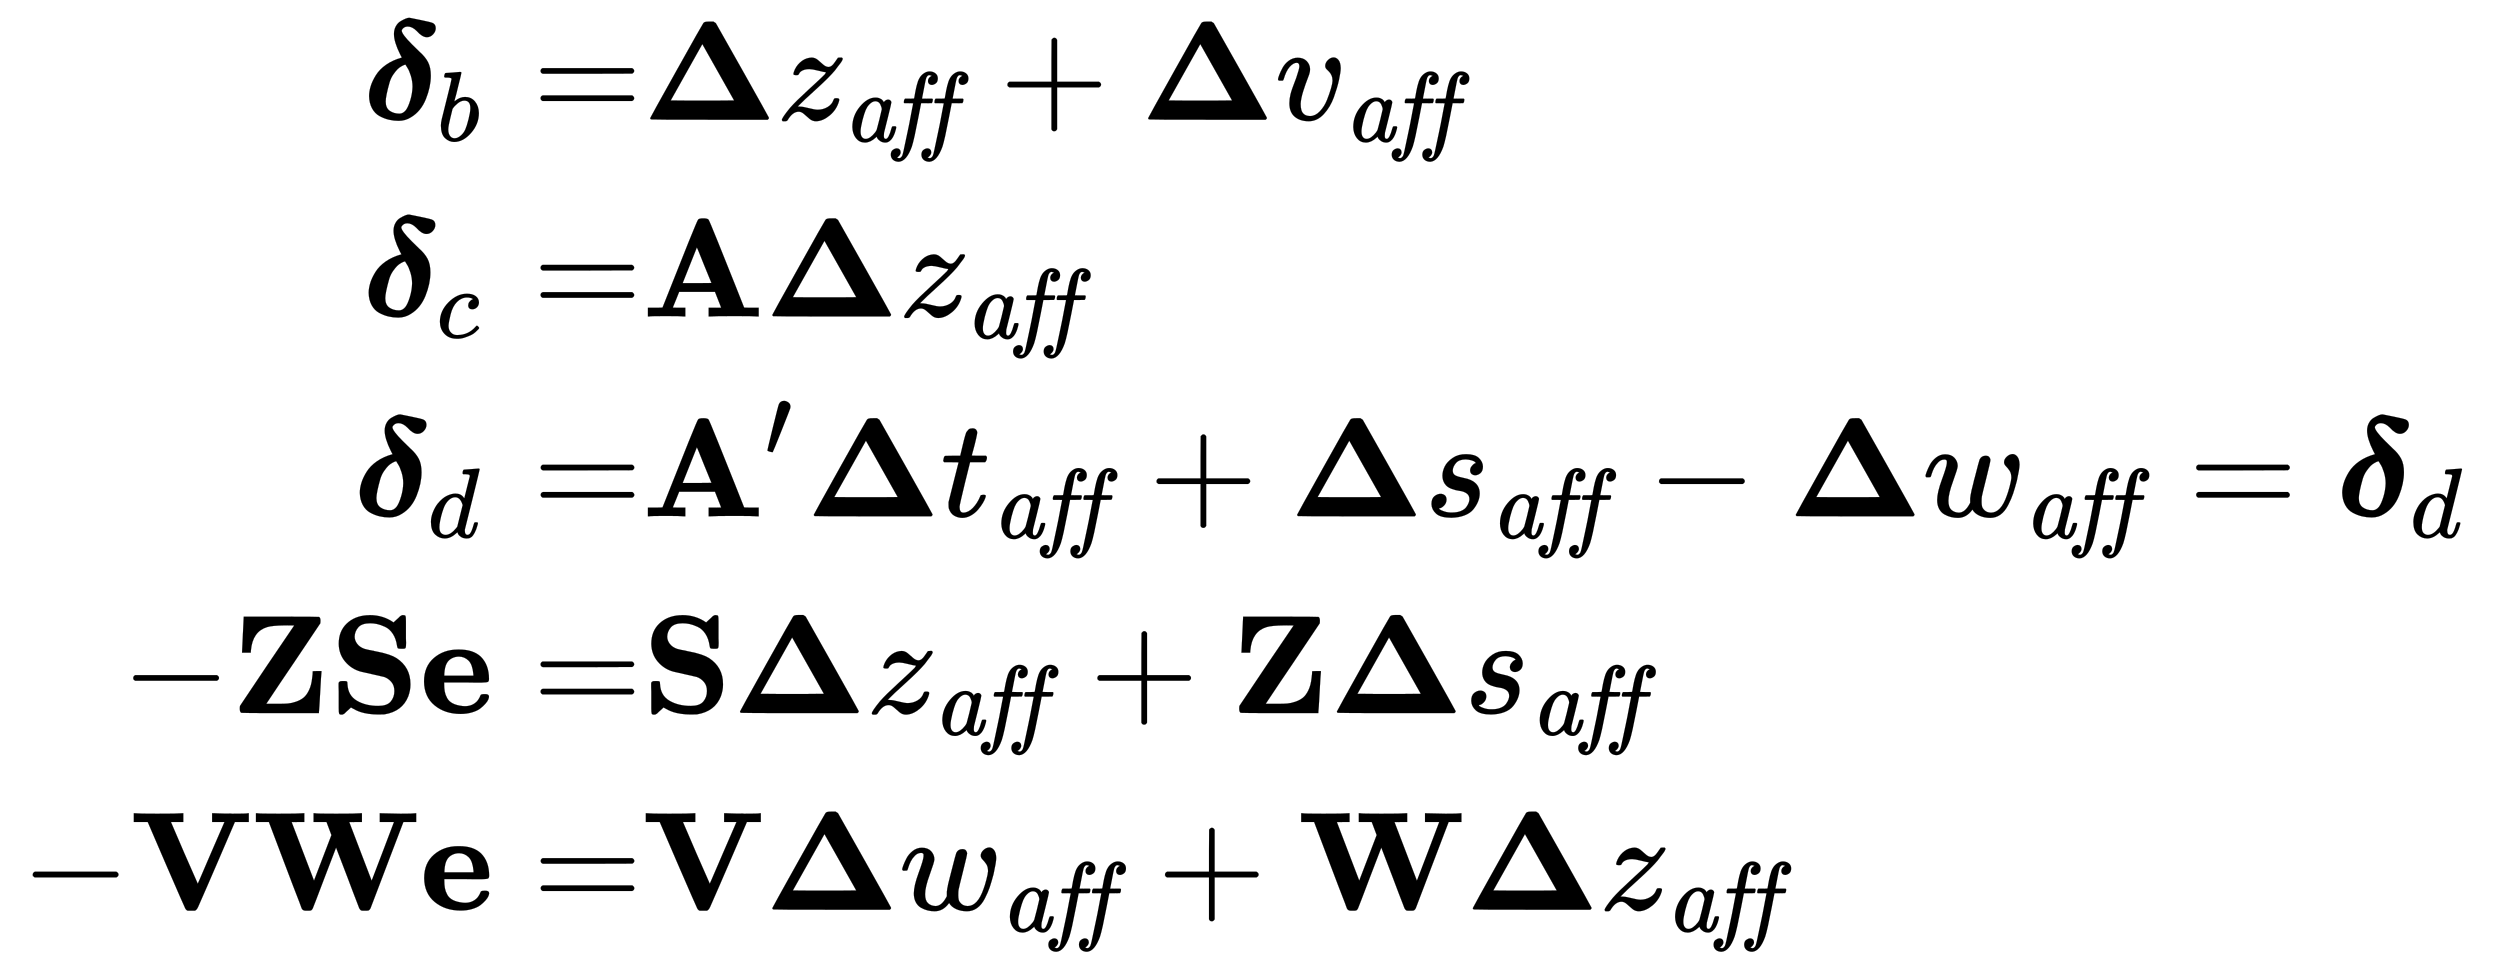 <svg xmlns:xlink="http://www.w3.org/1999/xlink" width="41.313ex" height="15.909ex" style="vertical-align: -7.405ex;" viewBox="0 -3661.7 17787.4 6849.8" role="img" focusable="false" xmlns="http://www.w3.org/2000/svg" aria-labelledby="MathJax-SVG-1-Title"><title id="MathJax-SVG-1-Title">StartLayout 1st Row 1st Column bold-italic delta Subscript b Baseline equals 2nd Column bold upper Delta z Subscript a f f plus bold upper Delta v Subscript a f f 2nd Row 1st Column bold-italic delta Subscript c Baseline equals 2nd Column bold upper A bold upper Delta z Subscript a f f 3rd Row 1st Column bold-italic delta Subscript d Baseline equals 2nd Column bold upper A prime bold upper Delta t Subscript a f f Baseline plus bold upper Delta s Subscript a f f Baseline minus bold upper Delta w Subscript a f f Baseline equals bold-italic delta Subscript d Baseline 4th Row 1st Column minus bold upper Z bold upper S bold e equals 2nd Column bold upper S bold upper Delta z Subscript a f f plus bold upper Z bold upper Delta s Subscript a f f 5th Row 1st Column minus bold upper V bold upper W bold e equals 2nd Column bold upper V bold upper Delta w Subscript a f f plus bold upper W bold upper Delta z Subscript a f f EndLayout</title><defs aria-hidden="true"><path stroke-width="1" id="E1-MJMATHBI-3B4" d="M216 610Q216 640 229 664T262 700T299 719T327 725Q330 725 406 709T487 690Q513 681 513 651Q513 627 494 607T450 587Q417 587 378 631Q346 663 314 663Q286 663 272 639Q271 637 271 634Q271 609 344 536L397 484Q438 448 458 410T478 313Q478 234 443 147T338 18Q298 -8 249 -8Q214 -8 180 0T113 26T60 81T39 168Q39 200 50 237T87 316T160 391T272 442L260 465Q216 553 216 610ZM348 235Q348 274 336 313T310 372L298 392Q295 391 290 390T269 380T241 359T212 323T185 267Q157 168 157 130Q157 83 186 63T255 43Q280 43 300 67Q317 89 332 138T348 235Z"></path><path stroke-width="1" id="E1-MJMATHI-62" d="M73 647Q73 657 77 670T89 683Q90 683 161 688T234 694Q246 694 246 685T212 542Q204 508 195 472T180 418L176 399Q176 396 182 402Q231 442 283 442Q345 442 383 396T422 280Q422 169 343 79T173 -11Q123 -11 82 27T40 150V159Q40 180 48 217T97 414Q147 611 147 623T109 637Q104 637 101 637H96Q86 637 83 637T76 640T73 647ZM336 325V331Q336 405 275 405Q258 405 240 397T207 376T181 352T163 330L157 322L136 236Q114 150 114 114Q114 66 138 42Q154 26 178 26Q211 26 245 58Q270 81 285 114T318 219Q336 291 336 325Z"></path><path stroke-width="1" id="E1-MJMAIN-3D" d="M56 347Q56 360 70 367H707Q722 359 722 347Q722 336 708 328L390 327H72Q56 332 56 347ZM56 153Q56 168 72 173H708Q722 163 722 153Q722 140 707 133H70Q56 140 56 153Z"></path><path stroke-width="1" id="E1-MJMAINB-394" d="M901 12Q901 7 892 0H479Q65 0 62 2Q56 6 56 11Q56 14 242 347T433 685Q438 694 450 696Q454 698 480 698H506L523 687Q526 683 711 354T899 17Q901 13 901 12ZM653 137L427 538L202 137L315 136H540L653 137Z"></path><path stroke-width="1" id="E1-MJMATHI-7A" d="M347 338Q337 338 294 349T231 360Q211 360 197 356T174 346T162 335T155 324L153 320Q150 317 138 317Q117 317 117 325Q117 330 120 339Q133 378 163 406T229 440Q241 442 246 442Q271 442 291 425T329 392T367 375Q389 375 411 408T434 441Q435 442 449 442H462Q468 436 468 434Q468 430 463 420T449 399T432 377T418 358L411 349Q368 298 275 214T160 106L148 94L163 93Q185 93 227 82T290 71Q328 71 360 90T402 140Q406 149 409 151T424 153Q443 153 443 143Q443 138 442 134Q425 72 376 31T278 -11Q252 -11 232 6T193 40T155 57Q111 57 76 -3Q70 -11 59 -11H54H41Q35 -5 35 -2Q35 13 93 84Q132 129 225 214T340 322Q352 338 347 338Z"></path><path stroke-width="1" id="E1-MJMAINI-61" d="M418 53Q418 26 438 26Q466 26 494 131Q500 151 504 152Q507 153 516 153H521Q531 153 534 153T540 150T543 144Q543 141 540 126T529 88T509 43T477 5T434 -11Q404 -11 383 3T354 30T347 48H346Q345 47 342 45T337 40Q282 -11 228 -11Q172 -11 137 34T101 146Q101 260 177 351T333 442Q343 442 352 441T369 437T382 431T393 425T402 417T409 410T414 402T419 396Q423 406 436 414T461 422Q475 422 484 413T494 395Q494 384 459 244T420 88Q418 80 418 58V53ZM397 323Q397 344 382 374T333 405Q302 405 271 372Q249 349 235 316T203 215Q184 135 184 108V100V94Q184 54 207 35Q218 26 235 26Q279 26 330 91Q343 109 346 118T372 217Q397 317 397 323Z"></path><path stroke-width="1" id="E1-MJMAINI-66" d="M351 608Q351 642 389 661Q368 668 365 668Q358 668 352 664Q349 663 347 661T342 654T337 647T333 637T330 627T327 614T324 601T321 587T318 571L291 432Q291 431 343 431H394Q400 426 400 423T398 404Q394 390 389 386L335 385H282L255 246Q212 20 189 -51Q136 -199 58 -204Q22 -204 0 -185T-23 -134Q-23 -100 -3 -85T37 -69Q54 -69 65 -80T76 -108Q76 -115 75 -119Q70 -134 61 -144T46 -158L39 -161Q39 -162 42 -163T50 -166T61 -168Q77 -168 91 -145Q98 -128 105 -95L125 -1Q145 90 146 98Q149 109 163 180T189 317T202 384T158 385H114Q108 390 108 393T110 412Q113 424 120 431H165Q211 431 211 433Q213 435 219 473T237 561T266 639Q282 667 310 686T367 705Q402 705 426 686T450 635Q450 600 430 585T390 569Q373 569 362 580T351 608Z"></path><path stroke-width="1" id="E1-MJMAIN-2B" d="M56 237T56 250T70 270H369V420L370 570Q380 583 389 583Q402 583 409 568V270H707Q722 262 722 250T707 230H409V-68Q401 -82 391 -82H389H387Q375 -82 369 -68V230H70Q56 237 56 250Z"></path><path stroke-width="1" id="E1-MJMATHI-76" d="M173 380Q173 405 154 405Q130 405 104 376T61 287Q60 286 59 284T58 281T56 279T53 278T49 278T41 278H27Q21 284 21 287Q21 294 29 316T53 368T97 419T160 441Q202 441 225 417T249 361Q249 344 246 335Q246 329 231 291T200 202T182 113Q182 86 187 69Q200 26 250 26Q287 26 319 60T369 139T398 222T409 277Q409 300 401 317T383 343T365 361T357 383Q357 405 376 424T417 443Q436 443 451 425T467 367Q467 340 455 284T418 159T347 40T241 -11Q177 -11 139 22Q102 54 102 117Q102 148 110 181T151 298Q173 362 173 380Z"></path><path stroke-width="1" id="E1-MJMATHI-63" d="M34 159Q34 268 120 355T306 442Q362 442 394 418T427 355Q427 326 408 306T360 285Q341 285 330 295T319 325T330 359T352 380T366 386H367Q367 388 361 392T340 400T306 404Q276 404 249 390Q228 381 206 359Q162 315 142 235T121 119Q121 73 147 50Q169 26 205 26H209Q321 26 394 111Q403 121 406 121Q410 121 419 112T429 98T420 83T391 55T346 25T282 0T202 -11Q127 -11 81 37T34 159Z"></path><path stroke-width="1" id="E1-MJMAINB-41" d="M296 0Q278 3 164 3Q58 3 49 0H40V62H92Q144 62 144 64Q388 682 397 689Q403 698 434 698Q463 698 471 689Q475 686 538 530T663 218L724 64Q724 62 776 62H828V0H817Q796 3 658 3Q509 3 485 0H472V62H517Q561 62 561 63L517 175H262L240 120Q218 65 217 64Q217 62 261 62H306V0H296ZM390 237L492 238L440 365Q390 491 388 491Q287 239 287 237H390Z"></path><path stroke-width="1" id="E1-MJMATHI-64" d="M366 683Q367 683 438 688T511 694Q523 694 523 686Q523 679 450 384T375 83T374 68Q374 26 402 26Q411 27 422 35Q443 55 463 131Q469 151 473 152Q475 153 483 153H487H491Q506 153 506 145Q506 140 503 129Q490 79 473 48T445 8T417 -8Q409 -10 393 -10Q359 -10 336 5T306 36L300 51Q299 52 296 50Q294 48 292 46Q233 -10 172 -10Q117 -10 75 30T33 157Q33 205 53 255T101 341Q148 398 195 420T280 442Q336 442 364 400Q369 394 369 396Q370 400 396 505T424 616Q424 629 417 632T378 637H357Q351 643 351 645T353 664Q358 683 366 683ZM352 326Q329 405 277 405Q242 405 210 374T160 293Q131 214 119 129Q119 126 119 118T118 106Q118 61 136 44T179 26Q233 26 290 98L298 109L352 326Z"></path><path stroke-width="1" id="E1-MJMAIN-2032" d="M79 43Q73 43 52 49T30 61Q30 68 85 293T146 528Q161 560 198 560Q218 560 240 545T262 501Q262 496 260 486Q259 479 173 263T84 45T79 43Z"></path><path stroke-width="1" id="E1-MJMATHI-74" d="M26 385Q19 392 19 395Q19 399 22 411T27 425Q29 430 36 430T87 431H140L159 511Q162 522 166 540T173 566T179 586T187 603T197 615T211 624T229 626Q247 625 254 615T261 596Q261 589 252 549T232 470L222 433Q222 431 272 431H323Q330 424 330 420Q330 398 317 385H210L174 240Q135 80 135 68Q135 26 162 26Q197 26 230 60T283 144Q285 150 288 151T303 153H307Q322 153 322 145Q322 142 319 133Q314 117 301 95T267 48T216 6T155 -11Q125 -11 98 4T59 56Q57 64 57 83V101L92 241Q127 382 128 383Q128 385 77 385H26Z"></path><path stroke-width="1" id="E1-MJMATHI-73" d="M131 289Q131 321 147 354T203 415T300 442Q362 442 390 415T419 355Q419 323 402 308T364 292Q351 292 340 300T328 326Q328 342 337 354T354 372T367 378Q368 378 368 379Q368 382 361 388T336 399T297 405Q249 405 227 379T204 326Q204 301 223 291T278 274T330 259Q396 230 396 163Q396 135 385 107T352 51T289 7T195 -10Q118 -10 86 19T53 87Q53 126 74 143T118 160Q133 160 146 151T160 120Q160 94 142 76T111 58Q109 57 108 57T107 55Q108 52 115 47T146 34T201 27Q237 27 263 38T301 66T318 97T323 122Q323 150 302 164T254 181T195 196T148 231Q131 256 131 289Z"></path><path stroke-width="1" id="E1-MJMAIN-2212" d="M84 237T84 250T98 270H679Q694 262 694 250T679 230H98Q84 237 84 250Z"></path><path stroke-width="1" id="E1-MJMATHI-77" d="M580 385Q580 406 599 424T641 443Q659 443 674 425T690 368Q690 339 671 253Q656 197 644 161T609 80T554 12T482 -11Q438 -11 404 5T355 48Q354 47 352 44Q311 -11 252 -11Q226 -11 202 -5T155 14T118 53T104 116Q104 170 138 262T173 379Q173 380 173 381Q173 390 173 393T169 400T158 404H154Q131 404 112 385T82 344T65 302T57 280Q55 278 41 278H27Q21 284 21 287Q21 293 29 315T52 366T96 418T161 441Q204 441 227 416T250 358Q250 340 217 250T184 111Q184 65 205 46T258 26Q301 26 334 87L339 96V119Q339 122 339 128T340 136T341 143T342 152T345 165T348 182T354 206T362 238T373 281Q402 395 406 404Q419 431 449 431Q468 431 475 421T483 402Q483 389 454 274T422 142Q420 131 420 107V100Q420 85 423 71T442 42T487 26Q558 26 600 148Q609 171 620 213T632 273Q632 306 619 325T593 357T580 385Z"></path><path stroke-width="1" id="E1-MJMAINB-5A" d="M80 430L92 686H358Q624 686 628 684Q638 679 638 656Q638 640 637 639Q637 638 445 353Q401 288 351 214T277 103L253 67L256 66Q258 66 265 66T279 66T298 66H343Q380 66 406 68T464 81T518 110T557 164T579 250Q583 278 583 298Q583 299 614 299H645V291Q643 281 636 150T627 8V0H353Q79 0 75 2Q64 7 64 31Q64 48 66 52L259 340L451 623Q451 624 384 624Q294 623 259 612Q155 581 143 446Q142 440 142 432V430H80Z"></path><path stroke-width="1" id="E1-MJMAINB-53" d="M64 493Q64 582 120 636T264 696H272Q280 697 285 697Q380 697 454 645L480 669Q484 672 488 676T495 683T500 688T504 691T508 693T511 695T514 696T517 697T522 697Q536 697 539 691T542 652V577Q542 557 542 532T543 500Q543 472 540 465T524 458H511H505Q489 458 485 461T479 478Q472 529 449 564T393 614T336 634T287 639Q228 639 203 610T177 544Q177 517 195 493T247 457Q253 454 343 436T475 391Q574 326 574 207V200Q574 163 559 120Q517 12 389 -9Q380 -10 346 -10Q308 -10 275 -5T221 7T184 22T160 35T151 40L126 17Q122 14 118 10T111 3T106 -2T102 -5T98 -7T95 -9T92 -10T89 -11T84 -11Q70 -11 67 -4T64 35V108Q64 128 64 153T63 185Q63 203 63 211T69 223T77 227T94 228H100Q118 228 122 225T126 205Q130 125 193 88T345 51Q408 51 434 82T460 157Q460 196 439 221T388 257Q384 259 305 276T221 295Q155 313 110 366T64 493Z"></path><path stroke-width="1" id="E1-MJMAINB-65" d="M32 225Q32 332 102 392T272 452H283Q382 452 436 401Q494 343 494 243Q494 226 486 222T440 217Q431 217 394 217T327 218H175V209Q175 177 179 154T196 107T236 69T306 50Q312 49 323 49Q376 49 410 85Q421 99 427 111T434 127T442 133T463 135H468Q494 135 494 117Q494 110 489 97T468 66T431 32T373 5T292 -6Q181 -6 107 55T32 225ZM383 276Q377 346 348 374T280 402Q253 402 230 390T195 357Q179 331 176 279V266H383V276Z"></path><path stroke-width="1" id="E1-MJMAINB-56" d="M592 686H604Q615 685 631 685T666 684T700 684T724 683Q829 683 835 686H843V624H744L611 315Q584 254 546 165Q492 40 482 19T461 -6L460 -7H409Q398 -4 391 9Q385 20 257 315L124 624H25V686H36Q57 683 190 683Q340 683 364 686H377V624H289L384 403L480 185L492 212Q504 240 529 298T575 405L670 624H582V686H592Z"></path><path stroke-width="1" id="E1-MJMAINB-57" d="M915 686L1052 683Q1142 683 1157 686H1164V624H1073L957 320Q930 249 900 170T855 52T839 10Q834 0 826 -5Q821 -7 799 -7H792Q777 -7 772 -5T759 10Q759 11 748 39T716 122T676 228L594 442L512 228Q486 159 455 78Q433 19 428 9T416 -5Q411 -7 389 -7H379Q356 -7 349 10Q349 12 334 51T288 170T231 320L116 624H24V686H35Q44 683 183 683Q331 683 355 686H368V624H323Q278 624 278 623L437 207L499 369L561 531L526 624H434V686H445Q454 683 593 683Q741 683 765 686H778V624H733Q688 624 688 623L847 207Q848 207 927 415T1006 624H905V686H915Z"></path></defs><g stroke="currentColor" fill="currentColor" stroke-width="0" transform="matrix(1 0 0 -1 0 0)" aria-hidden="true"><g transform="translate(167,0)"><g transform="translate(-18,0)"><g transform="translate(2438,2810)"> <use xlink:href="#E1-MJMATHBI-3B4" x="0" y="0"></use> <use transform="scale(0.707)" xlink:href="#E1-MJMATHI-62" x="738" y="-213"></use> <use xlink:href="#E1-MJMAIN-3D" x="1203" y="0"></use></g><g transform="translate(2435,1410)"> <use xlink:href="#E1-MJMATHBI-3B4" x="0" y="0"></use> <use transform="scale(0.707)" xlink:href="#E1-MJMATHI-63" x="738" y="-213"></use> <use xlink:href="#E1-MJMAIN-3D" x="1206" y="0"></use></g><g transform="translate(2372,-12)"> <use xlink:href="#E1-MJMATHBI-3B4" x="0" y="0"></use> <use transform="scale(0.707)" xlink:href="#E1-MJMATHI-64" x="738" y="-213"></use> <use xlink:href="#E1-MJMAIN-3D" x="1270" y="0"></use></g><g transform="translate(715,-1412)"> <use xlink:href="#E1-MJMAIN-2212" x="0" y="0"></use> <use xlink:href="#E1-MJMAINB-5A" x="778" y="0"></use> <use xlink:href="#E1-MJMAINB-53" x="1482" y="0"></use> <use xlink:href="#E1-MJMAINB-65" x="2121" y="0"></use> <use xlink:href="#E1-MJMAIN-3D" x="2926" y="0"></use></g><g transform="translate(0,-2811)"> <use xlink:href="#E1-MJMAIN-2212" x="0" y="0"></use> <use xlink:href="#E1-MJMAINB-56" x="778" y="0"></use> <use xlink:href="#E1-MJMAINB-57" x="1648" y="0"></use> <use xlink:href="#E1-MJMAINB-65" x="2837" y="0"></use> <use xlink:href="#E1-MJMAIN-3D" x="3642" y="0"></use></g></g><g transform="translate(4403,0)"><g transform="translate(0,2810)"> <use xlink:href="#E1-MJMAINB-394" x="0" y="0"></use><g transform="translate(958,0)"> <use xlink:href="#E1-MJMATHI-7A" x="0" y="0"></use><g transform="translate(465,-155)"> <use transform="scale(0.707)" xlink:href="#E1-MJMAINI-61" x="0" y="0"></use> <use transform="scale(0.707)" xlink:href="#E1-MJMAINI-66" x="511" y="0"></use> <use transform="scale(0.707)" xlink:href="#E1-MJMAINI-66" x="819" y="0"></use></g></g> <use xlink:href="#E1-MJMAIN-2B" x="2542" y="0"></use> <use xlink:href="#E1-MJMAINB-394" x="3543" y="0"></use><g transform="translate(4502,0)"> <use xlink:href="#E1-MJMATHI-76" x="0" y="0"></use><g transform="translate(485,-155)"> <use transform="scale(0.707)" xlink:href="#E1-MJMAINI-61" x="0" y="0"></use> <use transform="scale(0.707)" xlink:href="#E1-MJMAINI-66" x="511" y="0"></use> <use transform="scale(0.707)" xlink:href="#E1-MJMAINI-66" x="819" y="0"></use></g></g></g><g transform="translate(0,1410)"> <use xlink:href="#E1-MJMAINB-41" x="0" y="0"></use> <use xlink:href="#E1-MJMAINB-394" x="869" y="0"></use><g transform="translate(1828,0)"> <use xlink:href="#E1-MJMATHI-7A" x="0" y="0"></use><g transform="translate(465,-155)"> <use transform="scale(0.707)" xlink:href="#E1-MJMAINI-61" x="0" y="0"></use> <use transform="scale(0.707)" xlink:href="#E1-MJMAINI-66" x="511" y="0"></use> <use transform="scale(0.707)" xlink:href="#E1-MJMAINI-66" x="819" y="0"></use></g></g></g><g transform="translate(0,-12)"> <use xlink:href="#E1-MJMAINB-41" x="0" y="0"></use> <use transform="scale(0.707)" xlink:href="#E1-MJMAIN-2032" x="1229" y="602"></use> <use xlink:href="#E1-MJMAINB-394" x="1164" y="0"></use><g transform="translate(2122,0)"> <use xlink:href="#E1-MJMATHI-74" x="0" y="0"></use><g transform="translate(361,-155)"> <use transform="scale(0.707)" xlink:href="#E1-MJMAINI-61" x="0" y="0"></use> <use transform="scale(0.707)" xlink:href="#E1-MJMAINI-66" x="511" y="0"></use> <use transform="scale(0.707)" xlink:href="#E1-MJMAINI-66" x="819" y="0"></use></g></g> <use xlink:href="#E1-MJMAIN-2B" x="3603" y="0"></use> <use xlink:href="#E1-MJMAINB-394" x="4603" y="0"></use><g transform="translate(5562,0)"> <use xlink:href="#E1-MJMATHI-73" x="0" y="0"></use><g transform="translate(469,-155)"> <use transform="scale(0.707)" xlink:href="#E1-MJMAINI-61" x="0" y="0"></use> <use transform="scale(0.707)" xlink:href="#E1-MJMAINI-66" x="511" y="0"></use> <use transform="scale(0.707)" xlink:href="#E1-MJMAINI-66" x="819" y="0"></use></g></g> <use xlink:href="#E1-MJMAIN-2212" x="7150" y="0"></use> <use xlink:href="#E1-MJMAINB-394" x="8151" y="0"></use><g transform="translate(9109,0)"> <use xlink:href="#E1-MJMATHI-77" x="0" y="0"></use><g transform="translate(716,-155)"> <use transform="scale(0.707)" xlink:href="#E1-MJMAINI-61" x="0" y="0"></use> <use transform="scale(0.707)" xlink:href="#E1-MJMAINI-66" x="511" y="0"></use> <use transform="scale(0.707)" xlink:href="#E1-MJMAINI-66" x="819" y="0"></use></g></g> <use xlink:href="#E1-MJMAIN-3D" x="11000" y="0"></use><g transform="translate(12056,0)"> <use xlink:href="#E1-MJMATHBI-3B4" x="0" y="0"></use> <use transform="scale(0.707)" xlink:href="#E1-MJMATHI-64" x="738" y="-213"></use></g></g><g transform="translate(0,-1412)"> <use xlink:href="#E1-MJMAINB-53" x="0" y="0"></use> <use xlink:href="#E1-MJMAINB-394" x="639" y="0"></use><g transform="translate(1598,0)"> <use xlink:href="#E1-MJMATHI-7A" x="0" y="0"></use><g transform="translate(465,-155)"> <use transform="scale(0.707)" xlink:href="#E1-MJMAINI-61" x="0" y="0"></use> <use transform="scale(0.707)" xlink:href="#E1-MJMAINI-66" x="511" y="0"></use> <use transform="scale(0.707)" xlink:href="#E1-MJMAINI-66" x="819" y="0"></use></g></g> <use xlink:href="#E1-MJMAIN-2B" x="3182" y="0"></use> <use xlink:href="#E1-MJMAINB-5A" x="4183" y="0"></use> <use xlink:href="#E1-MJMAINB-394" x="4886" y="0"></use><g transform="translate(5845,0)"> <use xlink:href="#E1-MJMATHI-73" x="0" y="0"></use><g transform="translate(469,-155)"> <use transform="scale(0.707)" xlink:href="#E1-MJMAINI-61" x="0" y="0"></use> <use transform="scale(0.707)" xlink:href="#E1-MJMAINI-66" x="511" y="0"></use> <use transform="scale(0.707)" xlink:href="#E1-MJMAINI-66" x="819" y="0"></use></g></g></g><g transform="translate(0,-2811)"> <use xlink:href="#E1-MJMAINB-56" x="0" y="0"></use> <use xlink:href="#E1-MJMAINB-394" x="869" y="0"></use><g transform="translate(1828,0)"> <use xlink:href="#E1-MJMATHI-77" x="0" y="0"></use><g transform="translate(716,-155)"> <use transform="scale(0.707)" xlink:href="#E1-MJMAINI-61" x="0" y="0"></use> <use transform="scale(0.707)" xlink:href="#E1-MJMAINI-66" x="511" y="0"></use> <use transform="scale(0.707)" xlink:href="#E1-MJMAINI-66" x="819" y="0"></use></g></g> <use xlink:href="#E1-MJMAIN-2B" x="3663" y="0"></use> <use xlink:href="#E1-MJMAINB-57" x="4664" y="0"></use> <use xlink:href="#E1-MJMAINB-394" x="5853" y="0"></use><g transform="translate(6812,0)"> <use xlink:href="#E1-MJMATHI-7A" x="0" y="0"></use><g transform="translate(465,-155)"> <use transform="scale(0.707)" xlink:href="#E1-MJMAINI-61" x="0" y="0"></use> <use transform="scale(0.707)" xlink:href="#E1-MJMAINI-66" x="511" y="0"></use> <use transform="scale(0.707)" xlink:href="#E1-MJMAINI-66" x="819" y="0"></use></g></g></g></g></g></g></svg>